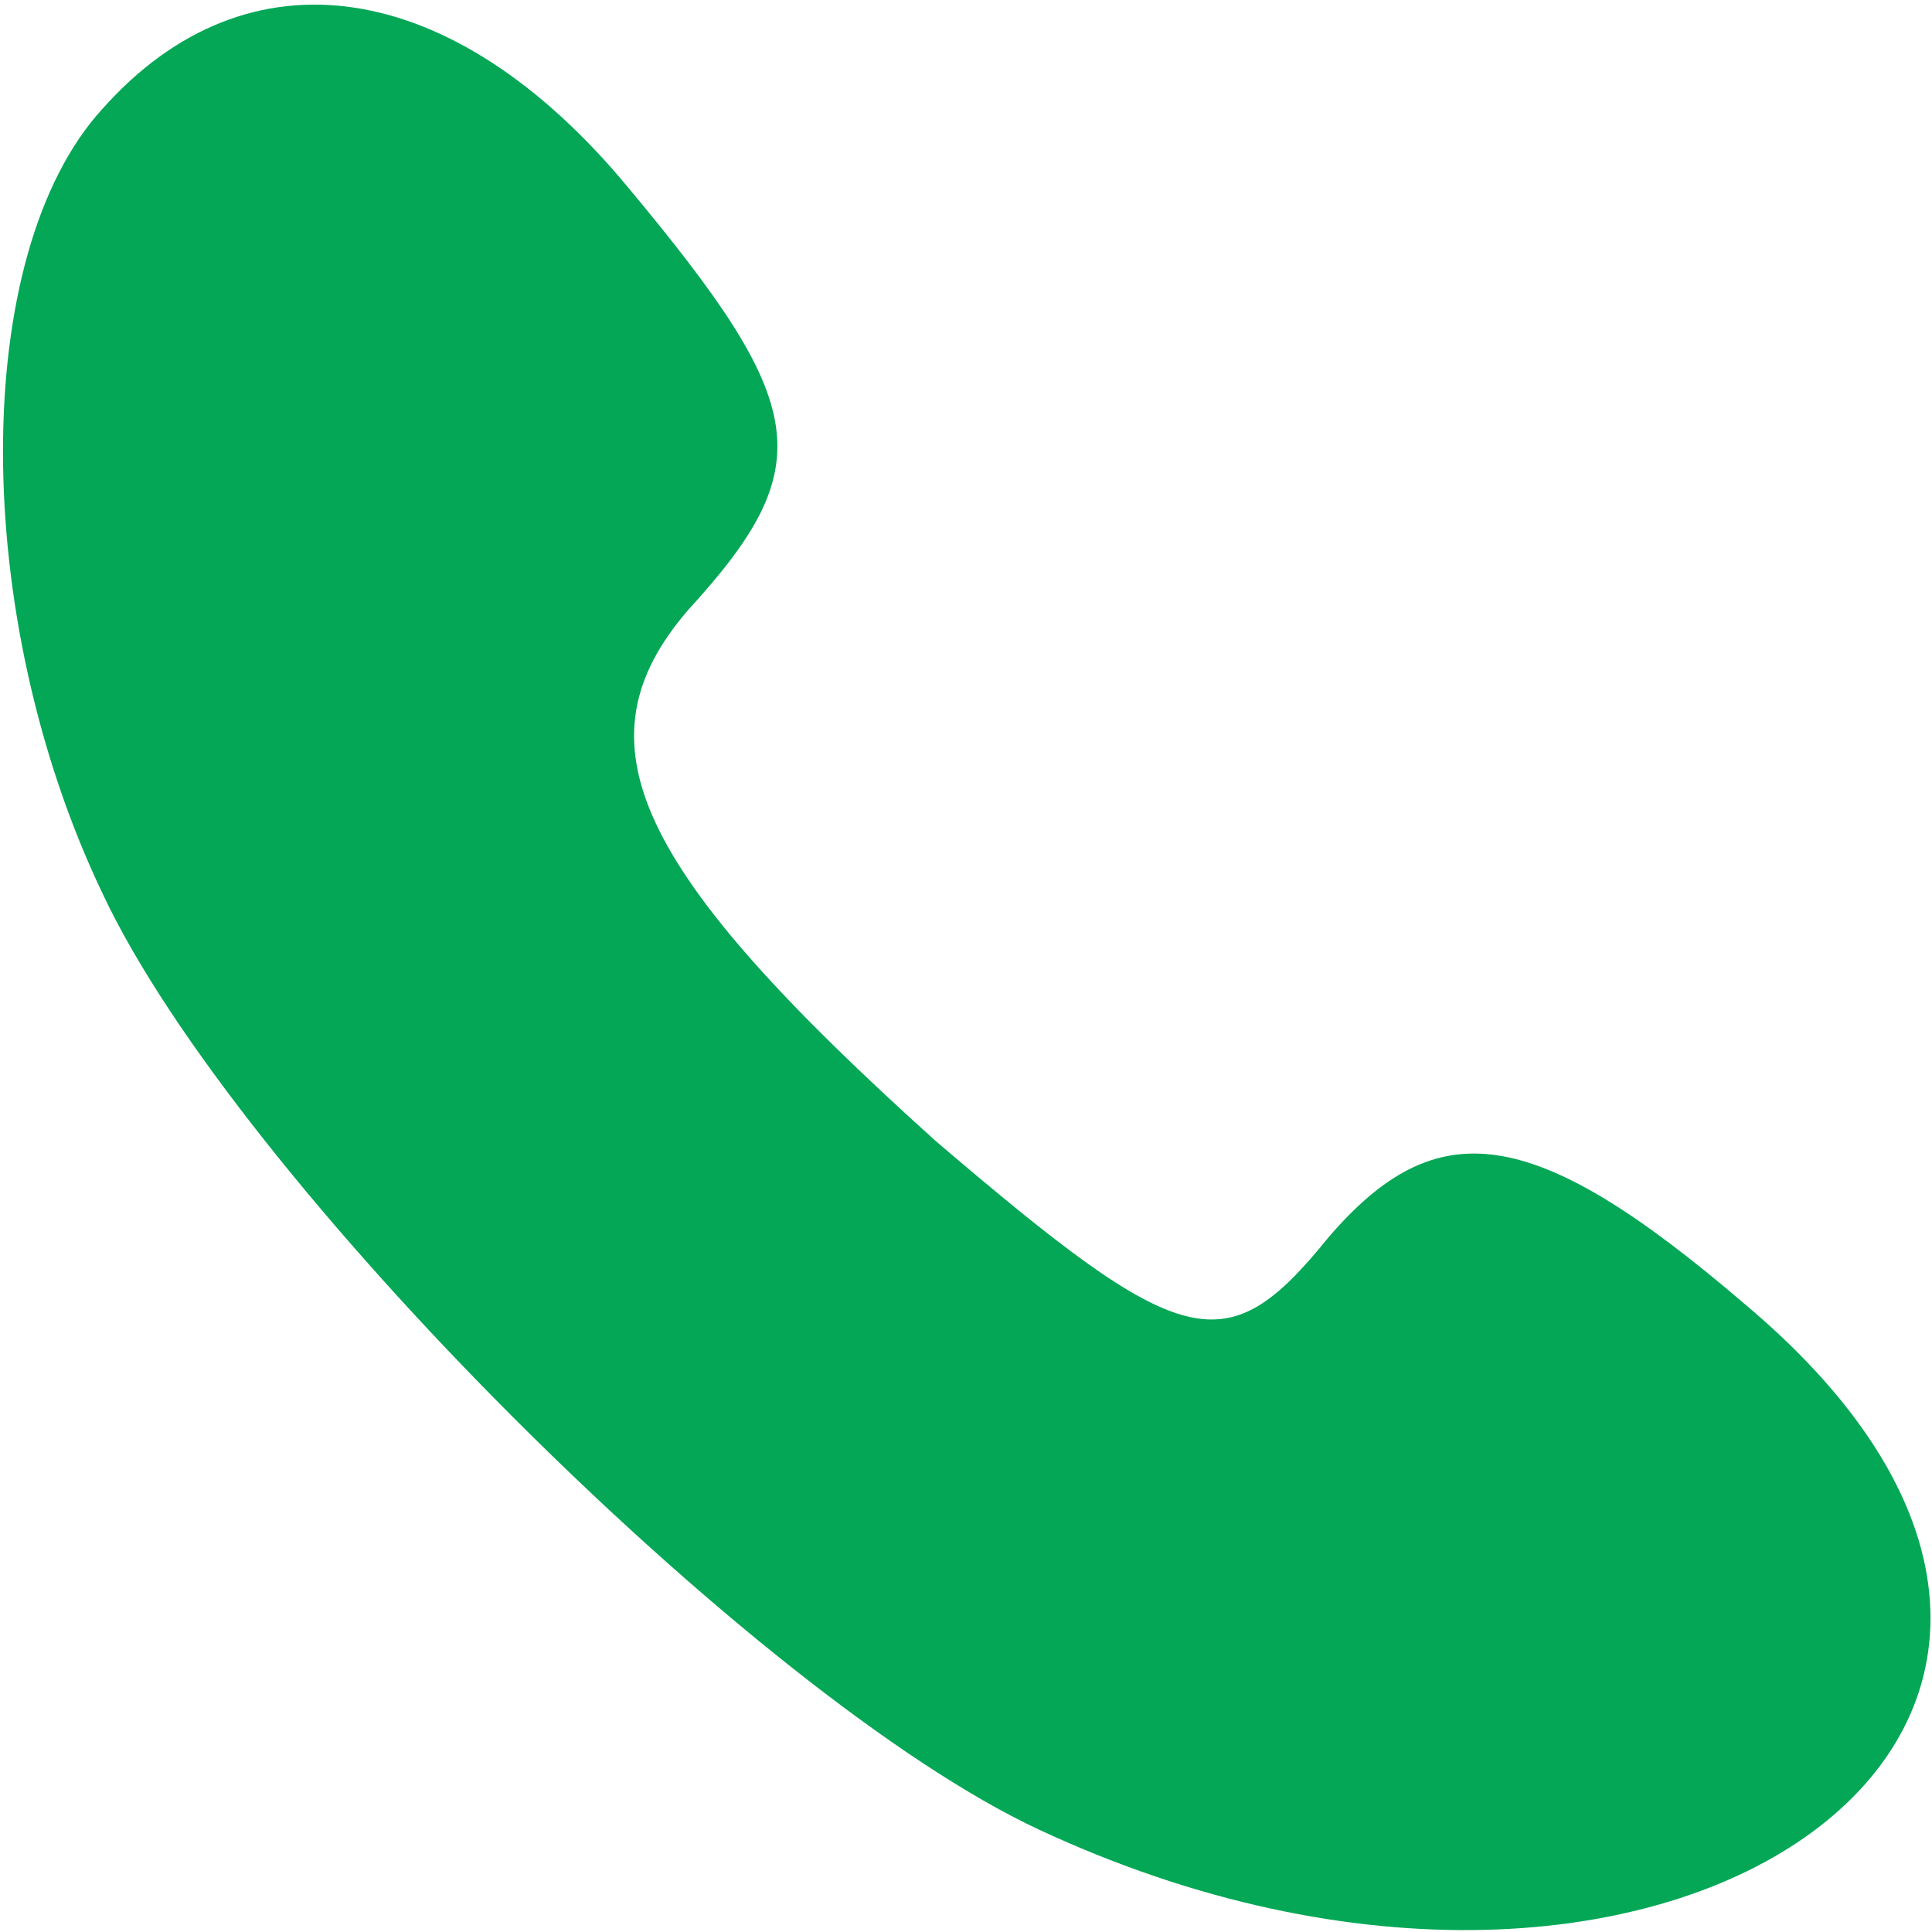 <?xml version="1.0" encoding="UTF-8"?> <svg xmlns="http://www.w3.org/2000/svg" width="19" height="19" viewBox="0 0 19 19" fill="none"> <path d="M1.009 1.069C-0.297 2.494 -0.297 6.057 1.009 8.788C2.316 11.579 7.422 16.685 10.213 17.991C16.447 20.9 21.969 16.863 17.159 12.825C15.081 11.044 14.131 10.925 13.062 12.172C12.053 13.419 11.637 13.3 9.203 11.222C6.234 8.55 5.641 7.303 6.769 5.997C8.075 4.572 7.956 3.978 6.175 1.841C4.453 -0.237 2.434 -0.534 1.009 1.069Z" fill="#03A756"></path> </svg> 